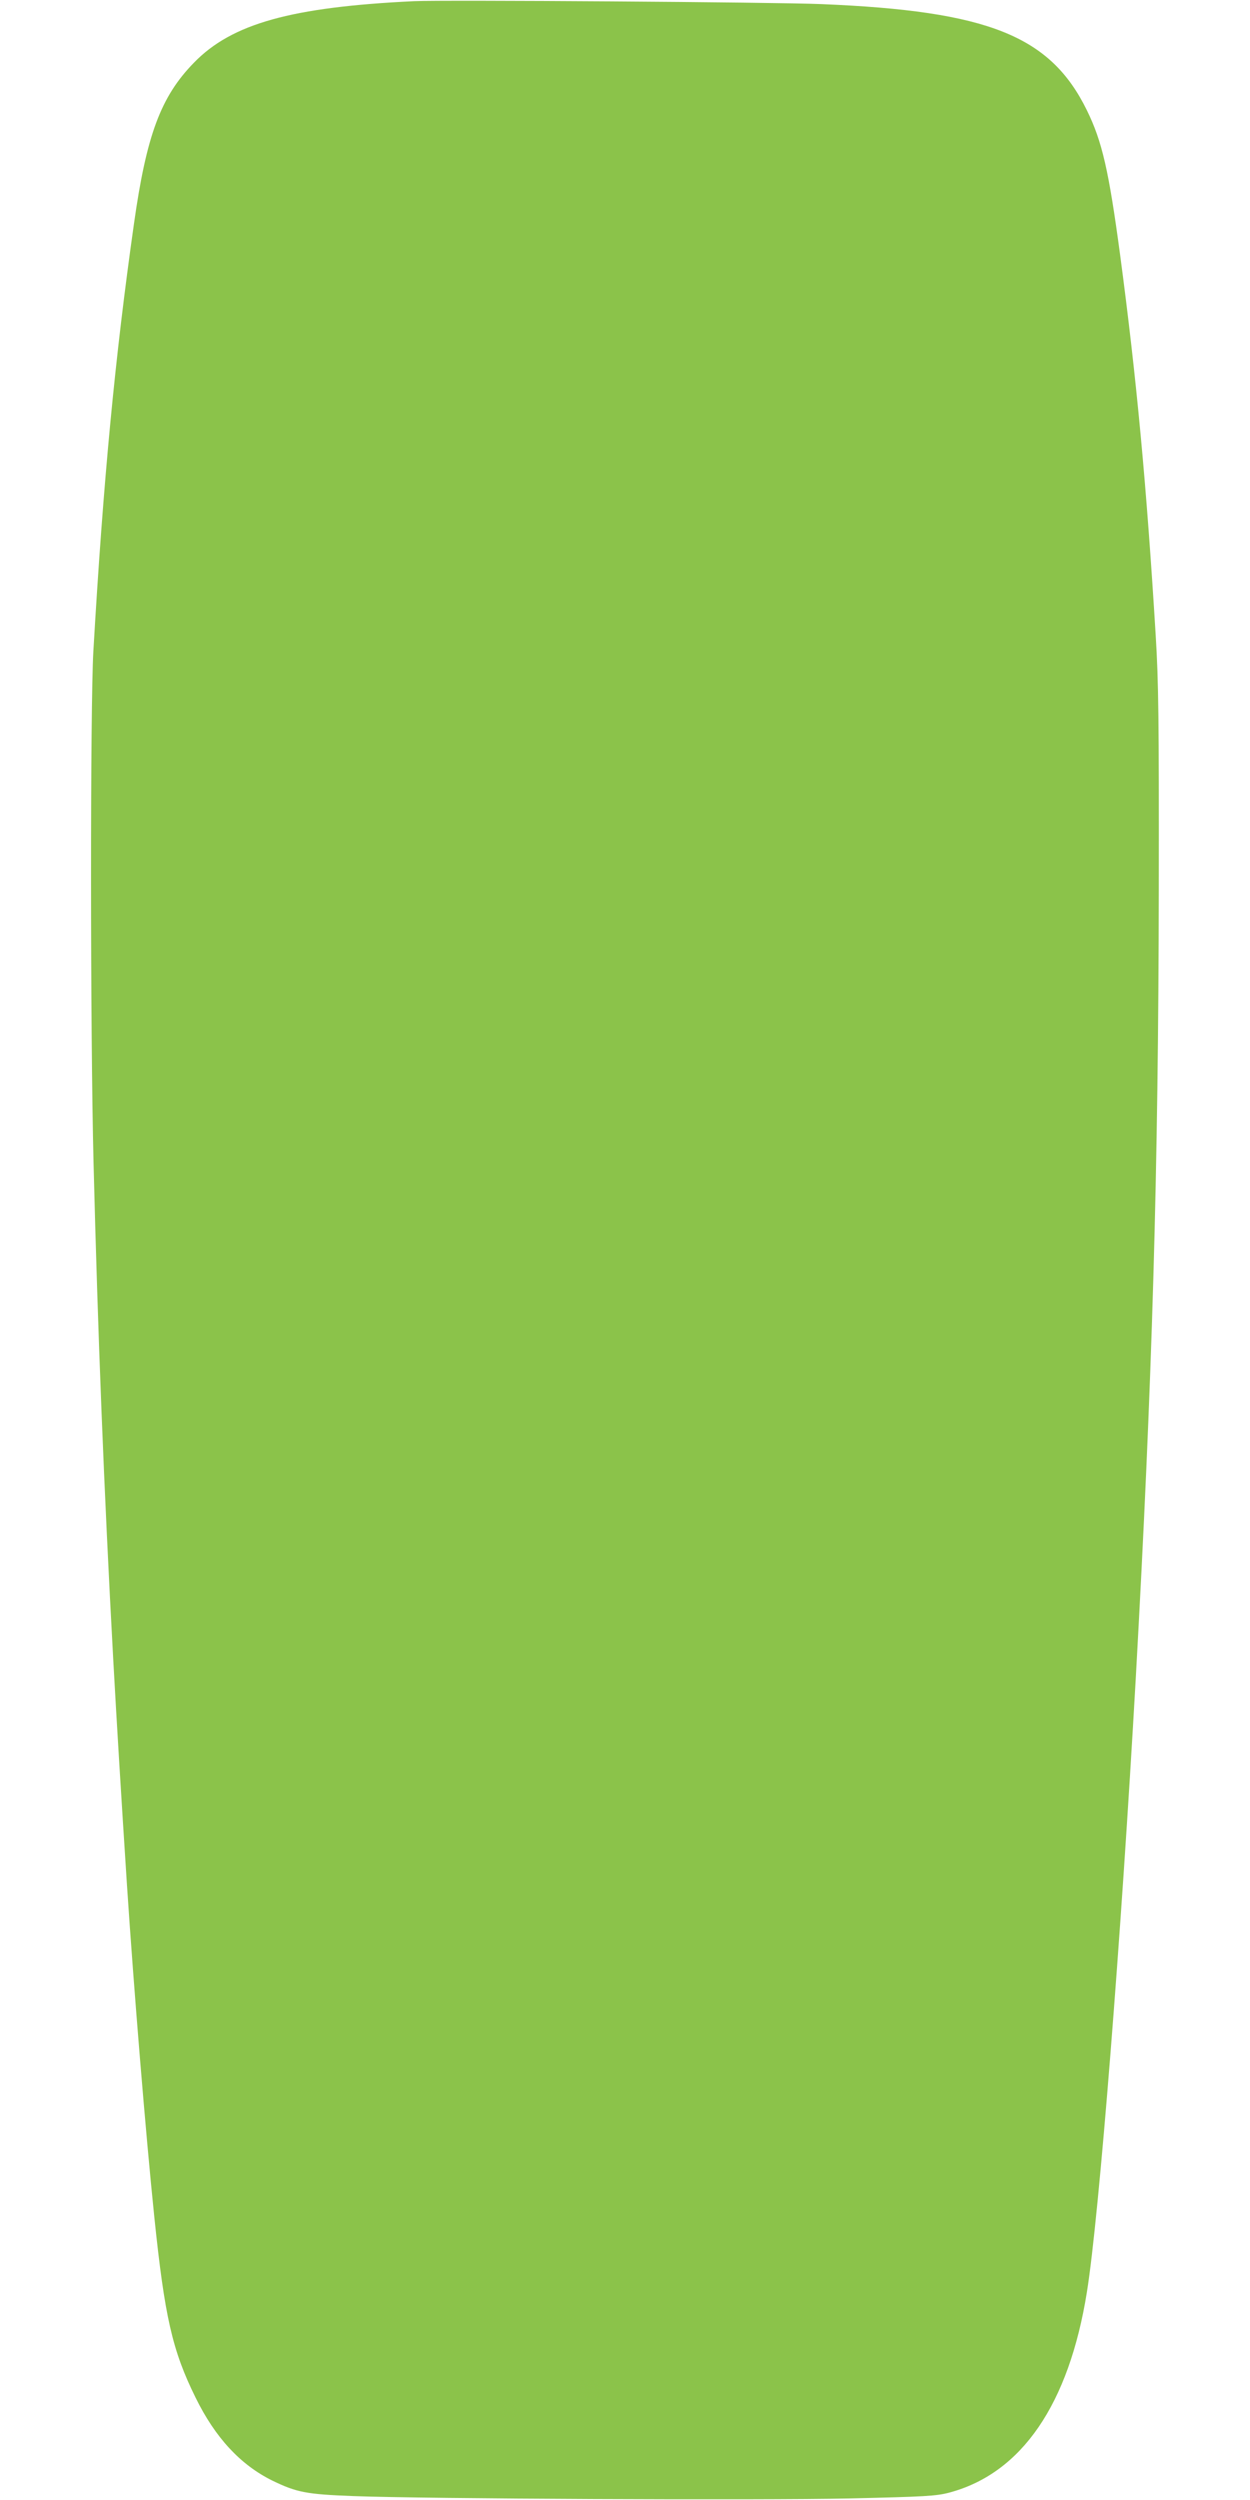 <?xml version="1.0" standalone="no"?>
<!DOCTYPE svg PUBLIC "-//W3C//DTD SVG 20010904//EN"
 "http://www.w3.org/TR/2001/REC-SVG-20010904/DTD/svg10.dtd">
<svg version="1.0" xmlns="http://www.w3.org/2000/svg"
 width="640pt" height="1280pt" viewBox="0 0 640 1280"
 preserveAspectRatio="xMidYMid meet">
<g transform="translate(0,1280) scale(0.1,-0.1)"
fill="#8bc34a" stroke="none">
<path d="M2120 12794 c-629 -30 -933 -115 -1127 -315 -170 -174 -243 -371
-307 -824 -97 -684 -157 -1311 -208 -2190 -16 -277 -16 -1943 1 -2620 22 -875
53 -1667 101 -2545 18 -328 41 -703 70 -1150 35 -531 96 -1274 140 -1700 53
-511 92 -684 211 -925 101 -206 230 -345 394 -426 124 -60 174 -70 415 -79
363 -14 2076 -22 2540 -12 387 9 443 12 511 30 370 99 612 452 704 1027 62
384 175 1810 250 3140 85 1526 116 2594 118 4050 1 860 -1 1052 -16 1295 -47
770 -98 1314 -182 1945 -58 432 -92 581 -170 740 -187 382 -505 509 -1360 544
-235 10 -1937 22 -2085 15z"/>
</g>
</svg>
